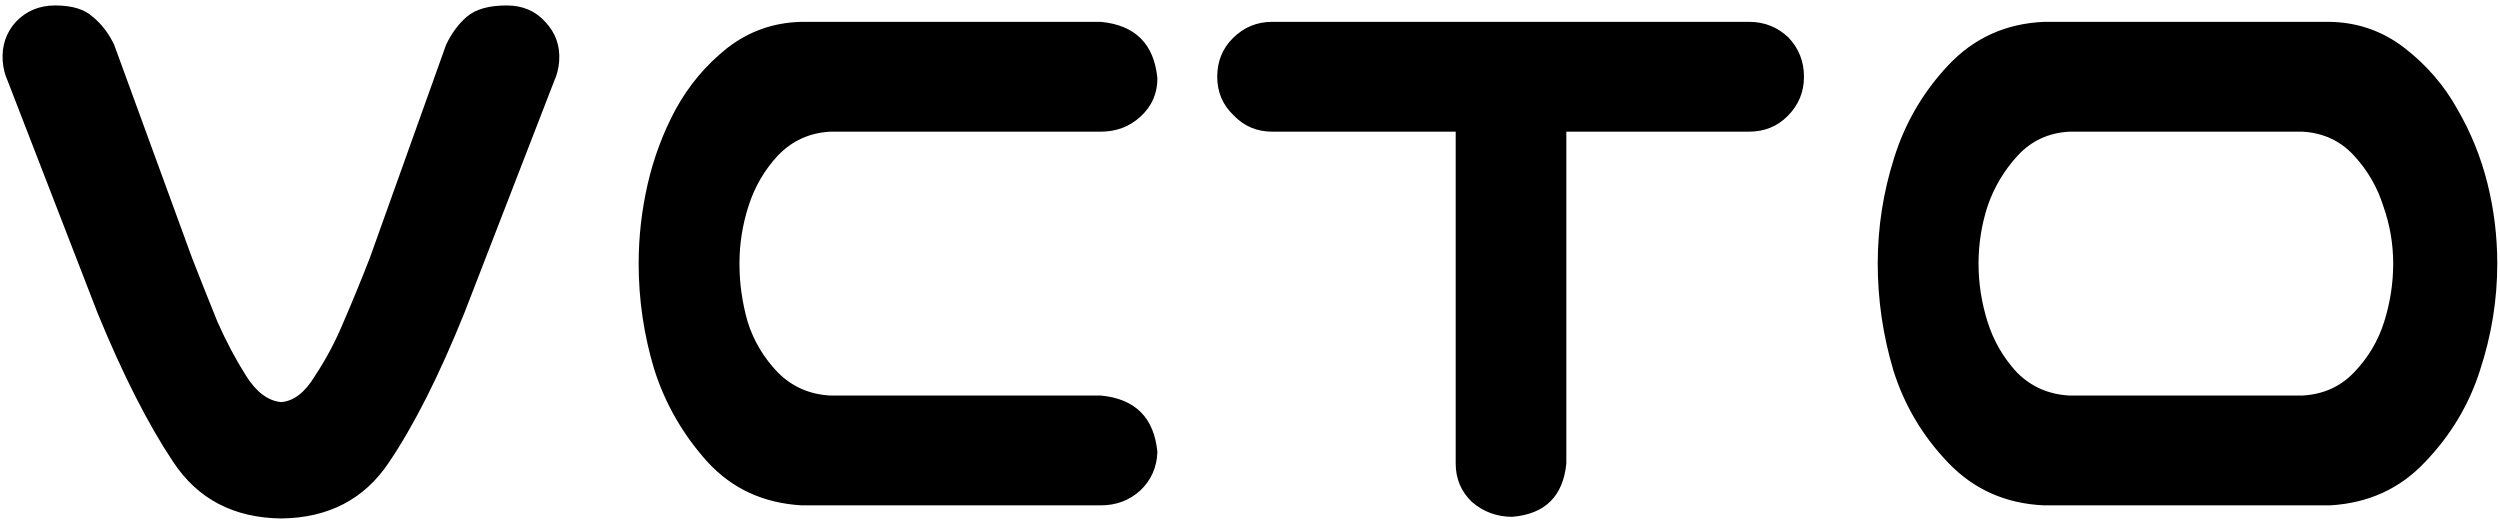 <svg width="143" height="30" viewBox="0 0 143 30" fill="none" xmlns="http://www.w3.org/2000/svg">
<path d="M9.906 26.422C8.469 24.266 7.031 21.438 5.594 17.938L0.438 4.625C0.281 4.281 0.188 3.906 0.156 3.5C0.094 2.625 0.344 1.875 0.906 1.25C1.5 0.625 2.25 0.312 3.156 0.312C4.125 0.312 4.844 0.531 5.312 0.969C5.812 1.375 6.219 1.906 6.531 2.562L10.984 14.75C11.484 16.031 11.969 17.25 12.438 18.406C12.938 19.531 13.484 20.562 14.078 21.5C14.672 22.438 15.344 22.938 16.094 23C16.812 22.938 17.453 22.438 18.016 21.5C18.641 20.562 19.188 19.531 19.656 18.406C20.156 17.25 20.656 16.031 21.156 14.75L25.516 2.562C25.828 1.906 26.219 1.375 26.688 0.969C27.188 0.531 27.953 0.312 28.984 0.312C29.891 0.312 30.625 0.625 31.188 1.25C31.781 1.875 32.047 2.625 31.984 3.5C31.953 3.906 31.859 4.281 31.703 4.625L26.547 17.938C25.109 21.5 23.672 24.344 22.234 26.469C20.828 28.562 18.781 29.625 16.094 29.656C13.375 29.625 11.312 28.547 9.906 26.422ZM47.5 7.531C46.312 7.594 45.312 8.047 44.5 8.891C43.719 9.734 43.156 10.703 42.812 11.797C42.469 12.859 42.297 13.953 42.297 15.078C42.297 16.203 42.453 17.312 42.766 18.406C43.109 19.5 43.688 20.469 44.5 21.312C45.312 22.125 46.312 22.562 47.5 22.625H62.969C64.938 22.812 66.016 23.891 66.203 25.859C66.172 26.734 65.844 27.469 65.219 28.062C64.594 28.625 63.844 28.906 62.969 28.906H48.016H45.859C43.672 28.781 41.875 27.953 40.469 26.422C39.062 24.859 38.047 23.094 37.422 21.125C36.828 19.156 36.531 17.141 36.531 15.078C36.531 13.547 36.703 12.031 37.047 10.531C37.391 9.031 37.922 7.609 38.641 6.266C39.391 4.891 40.375 3.719 41.594 2.75C42.844 1.781 44.266 1.281 45.859 1.25H46.75H62.969C64.938 1.438 66.016 2.516 66.203 4.484C66.203 5.359 65.875 6.094 65.219 6.688C64.594 7.25 63.844 7.531 62.969 7.531H47.5ZM69.625 4.391C69.625 3.516 69.922 2.781 70.516 2.188C71.141 1.562 71.891 1.25 72.766 1.25H100.047C100.922 1.25 101.672 1.547 102.297 2.141C102.891 2.766 103.188 3.516 103.188 4.391C103.188 5.266 102.875 6.016 102.25 6.641C101.656 7.234 100.922 7.531 100.047 7.531H89.594V26.516C89.406 28.391 88.375 29.406 86.5 29.562C85.625 29.562 84.859 29.281 84.203 28.719C83.578 28.125 83.266 27.391 83.266 26.516V7.531H72.766C71.891 7.531 71.156 7.219 70.562 6.594C69.938 6 69.625 5.266 69.625 4.391ZM133.281 1.25C134.875 1.281 136.297 1.781 137.547 2.75C138.797 3.719 139.797 4.875 140.547 6.219C141.328 7.562 141.906 8.984 142.281 10.484C142.656 11.984 142.844 13.516 142.844 15.078C142.844 17.141 142.516 19.172 141.859 21.172C141.234 23.141 140.188 24.891 138.719 26.422C137.281 27.953 135.469 28.781 133.281 28.906H116.922C114.734 28.812 112.906 28 111.438 26.469C109.969 24.938 108.922 23.172 108.297 21.172C107.703 19.172 107.406 17.141 107.406 15.078C107.406 13.016 107.719 11 108.344 9.031C108.969 7.031 110 5.266 111.438 3.734C112.906 2.172 114.734 1.344 116.922 1.25H117.812H132.391H133.281ZM131.688 22.625C132.875 22.562 133.859 22.125 134.641 21.312C135.453 20.469 136.031 19.5 136.375 18.406C136.719 17.312 136.891 16.203 136.891 15.078C136.891 13.953 136.703 12.859 136.328 11.797C135.984 10.703 135.422 9.734 134.641 8.891C133.859 8.047 132.875 7.594 131.688 7.531H118.375C117.188 7.594 116.203 8.047 115.422 8.891C114.641 9.734 114.062 10.703 113.688 11.797C113.344 12.859 113.172 13.953 113.172 15.078C113.172 16.203 113.344 17.312 113.688 18.406C114.031 19.5 114.594 20.469 115.375 21.312C116.188 22.125 117.188 22.562 118.375 22.625H131.688Z" fill="black"/>
</svg>
